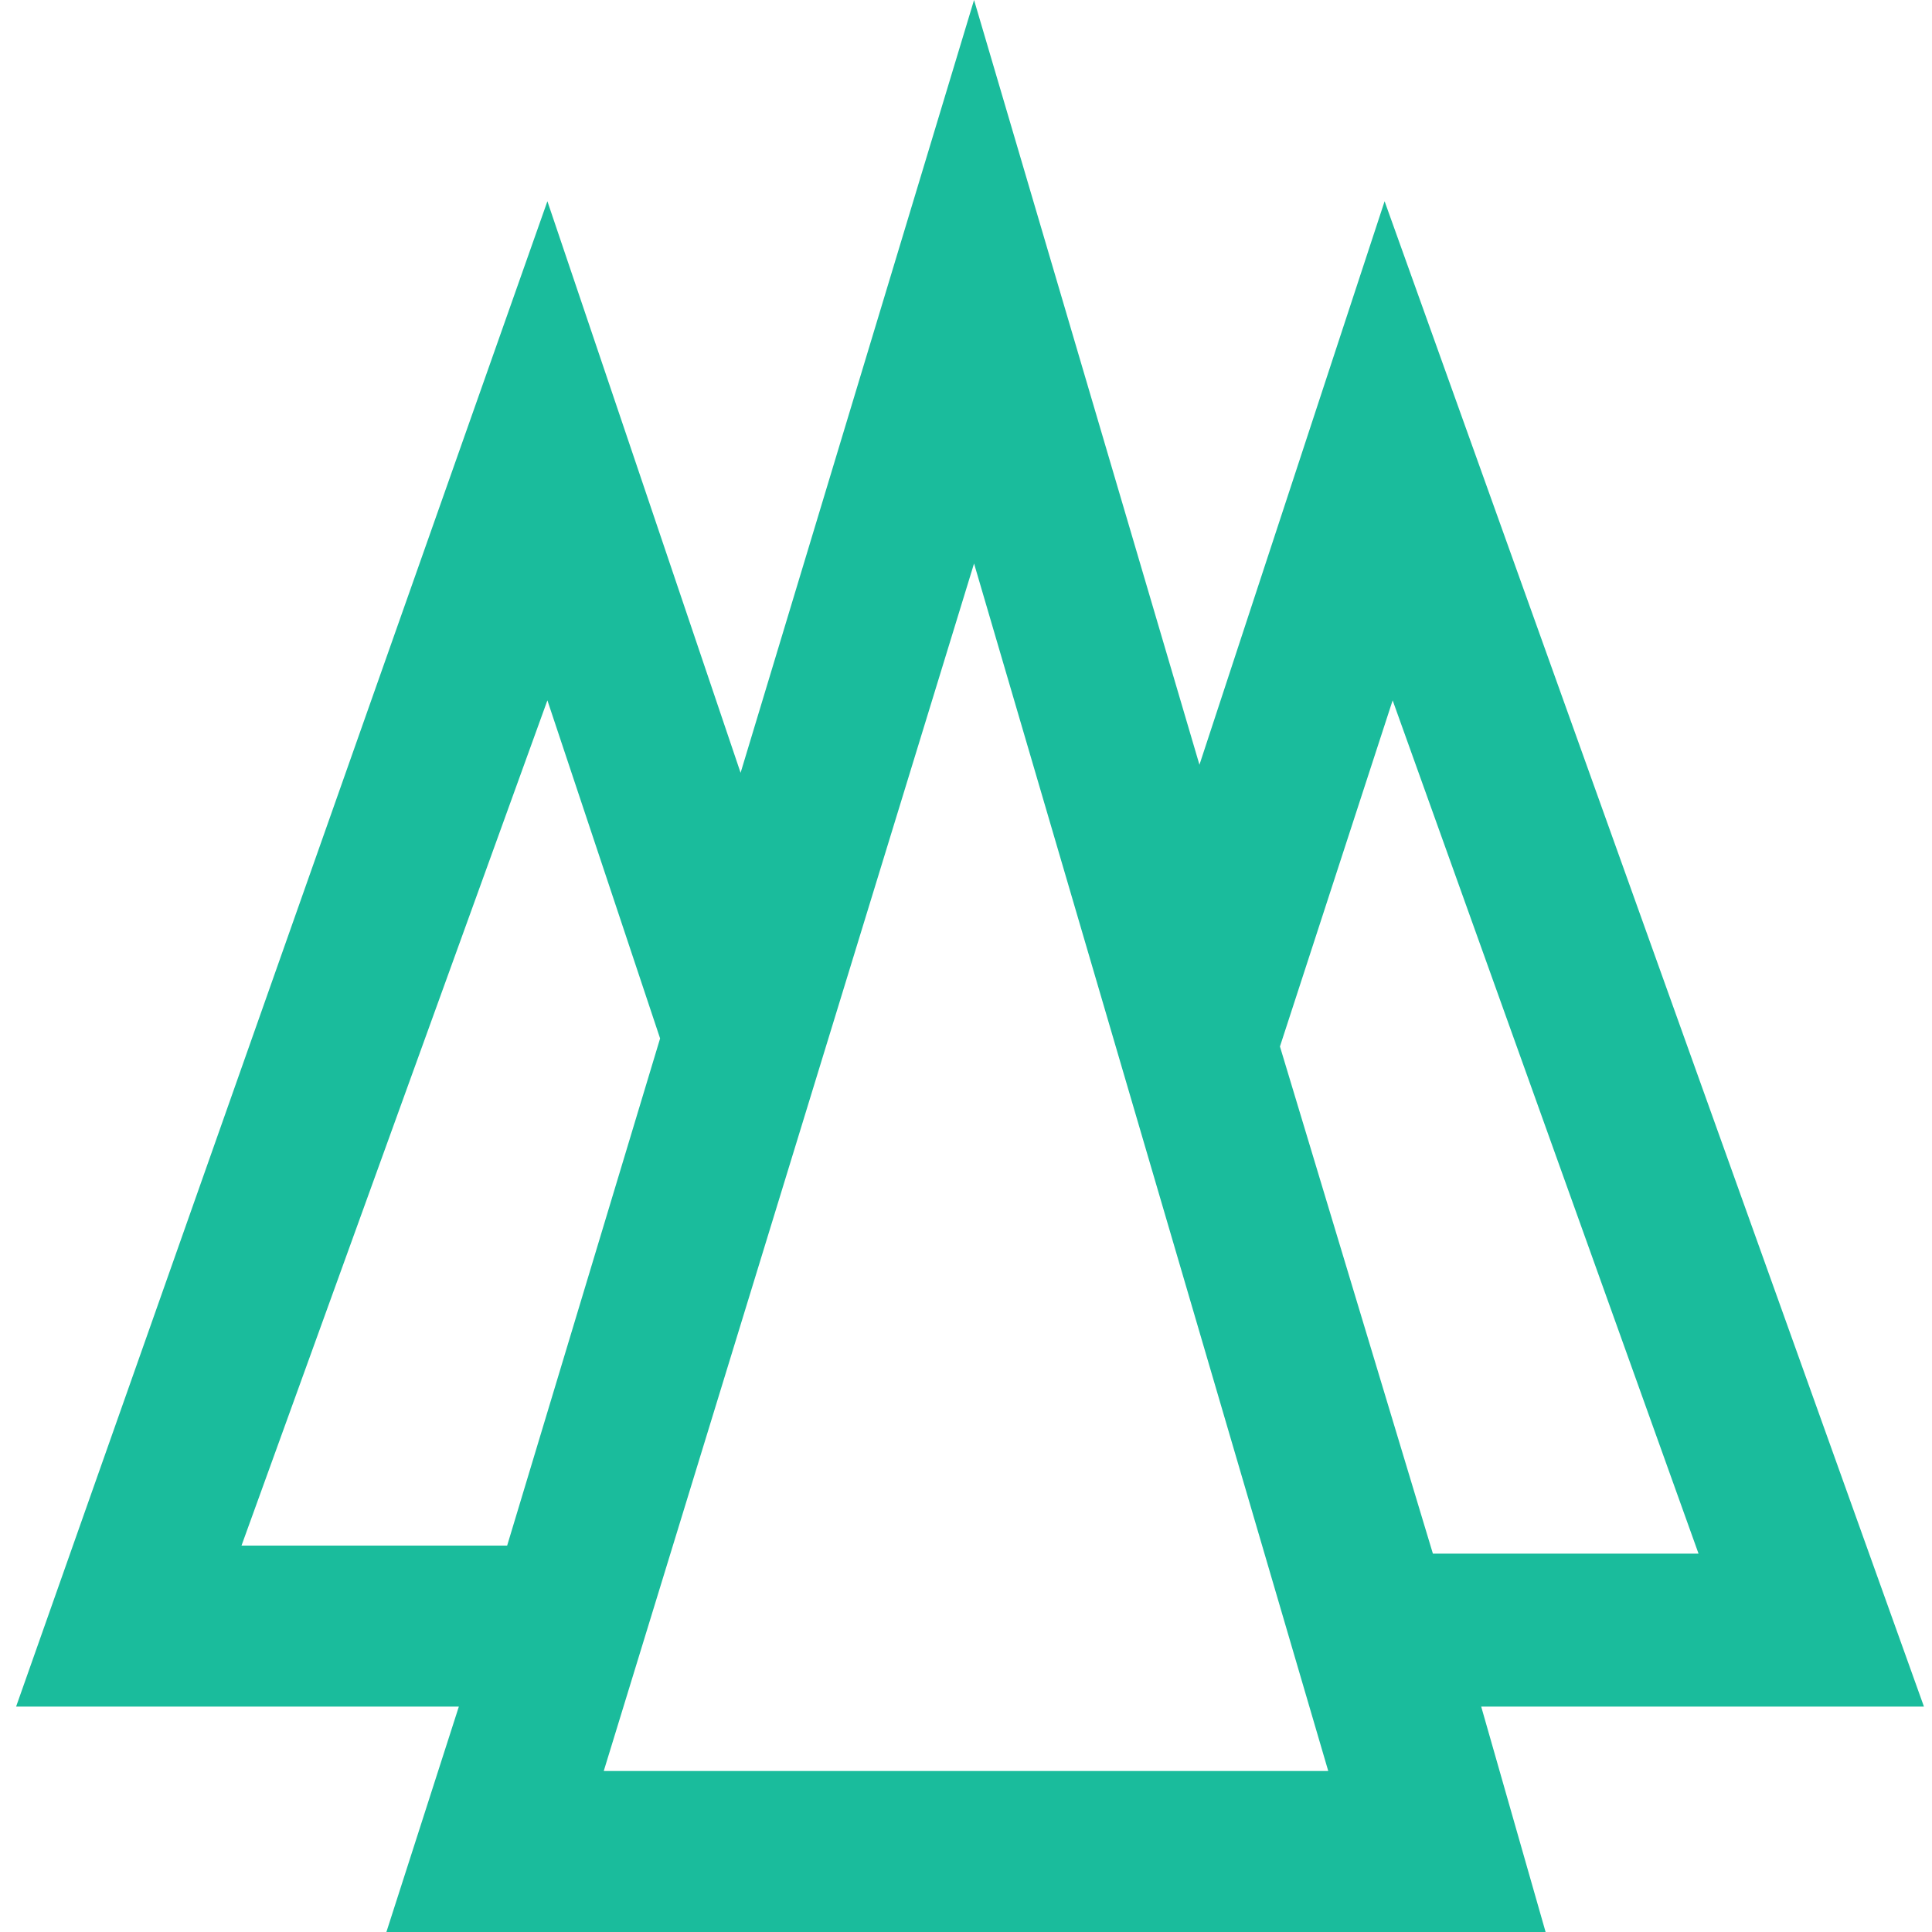 <?xml version="1.0" encoding="utf-8"?>
<!-- Generator: Adobe Illustrator 27.2.0, SVG Export Plug-In . SVG Version: 6.00 Build 0)  -->
<svg version="1.1" id="Capa_2_00000111872218271094391330000013635151162666074779_"
	 xmlns="http://www.w3.org/2000/svg" xmlns:xlink="http://www.w3.org/1999/xlink" x="0px" y="0px" viewBox="0 0 24 24"
	 style="enable-background:new 0 0 24 24;" xml:space="preserve">
<style type="text/css">
	.st0{fill:#1ABC9C;}
</style>
<path class="st0" d="M23.9,21.2L17.2,2.5l-2.3,7L12.1,0L9.2,9.6L6.8,2.5L0.2,21.2h5.5L4.8,24h14.4l-0.8-2.8H23.9z M17.3,8.7
	l3.8,10.6h-3.3l-1.9-6.3L17.3,8.7z M3,19.2L6.8,8.7l1.4,4.2l-1.9,6.3H3z M7.5,22L12.1,7L16.5,22H7.5z"/>
</svg>
